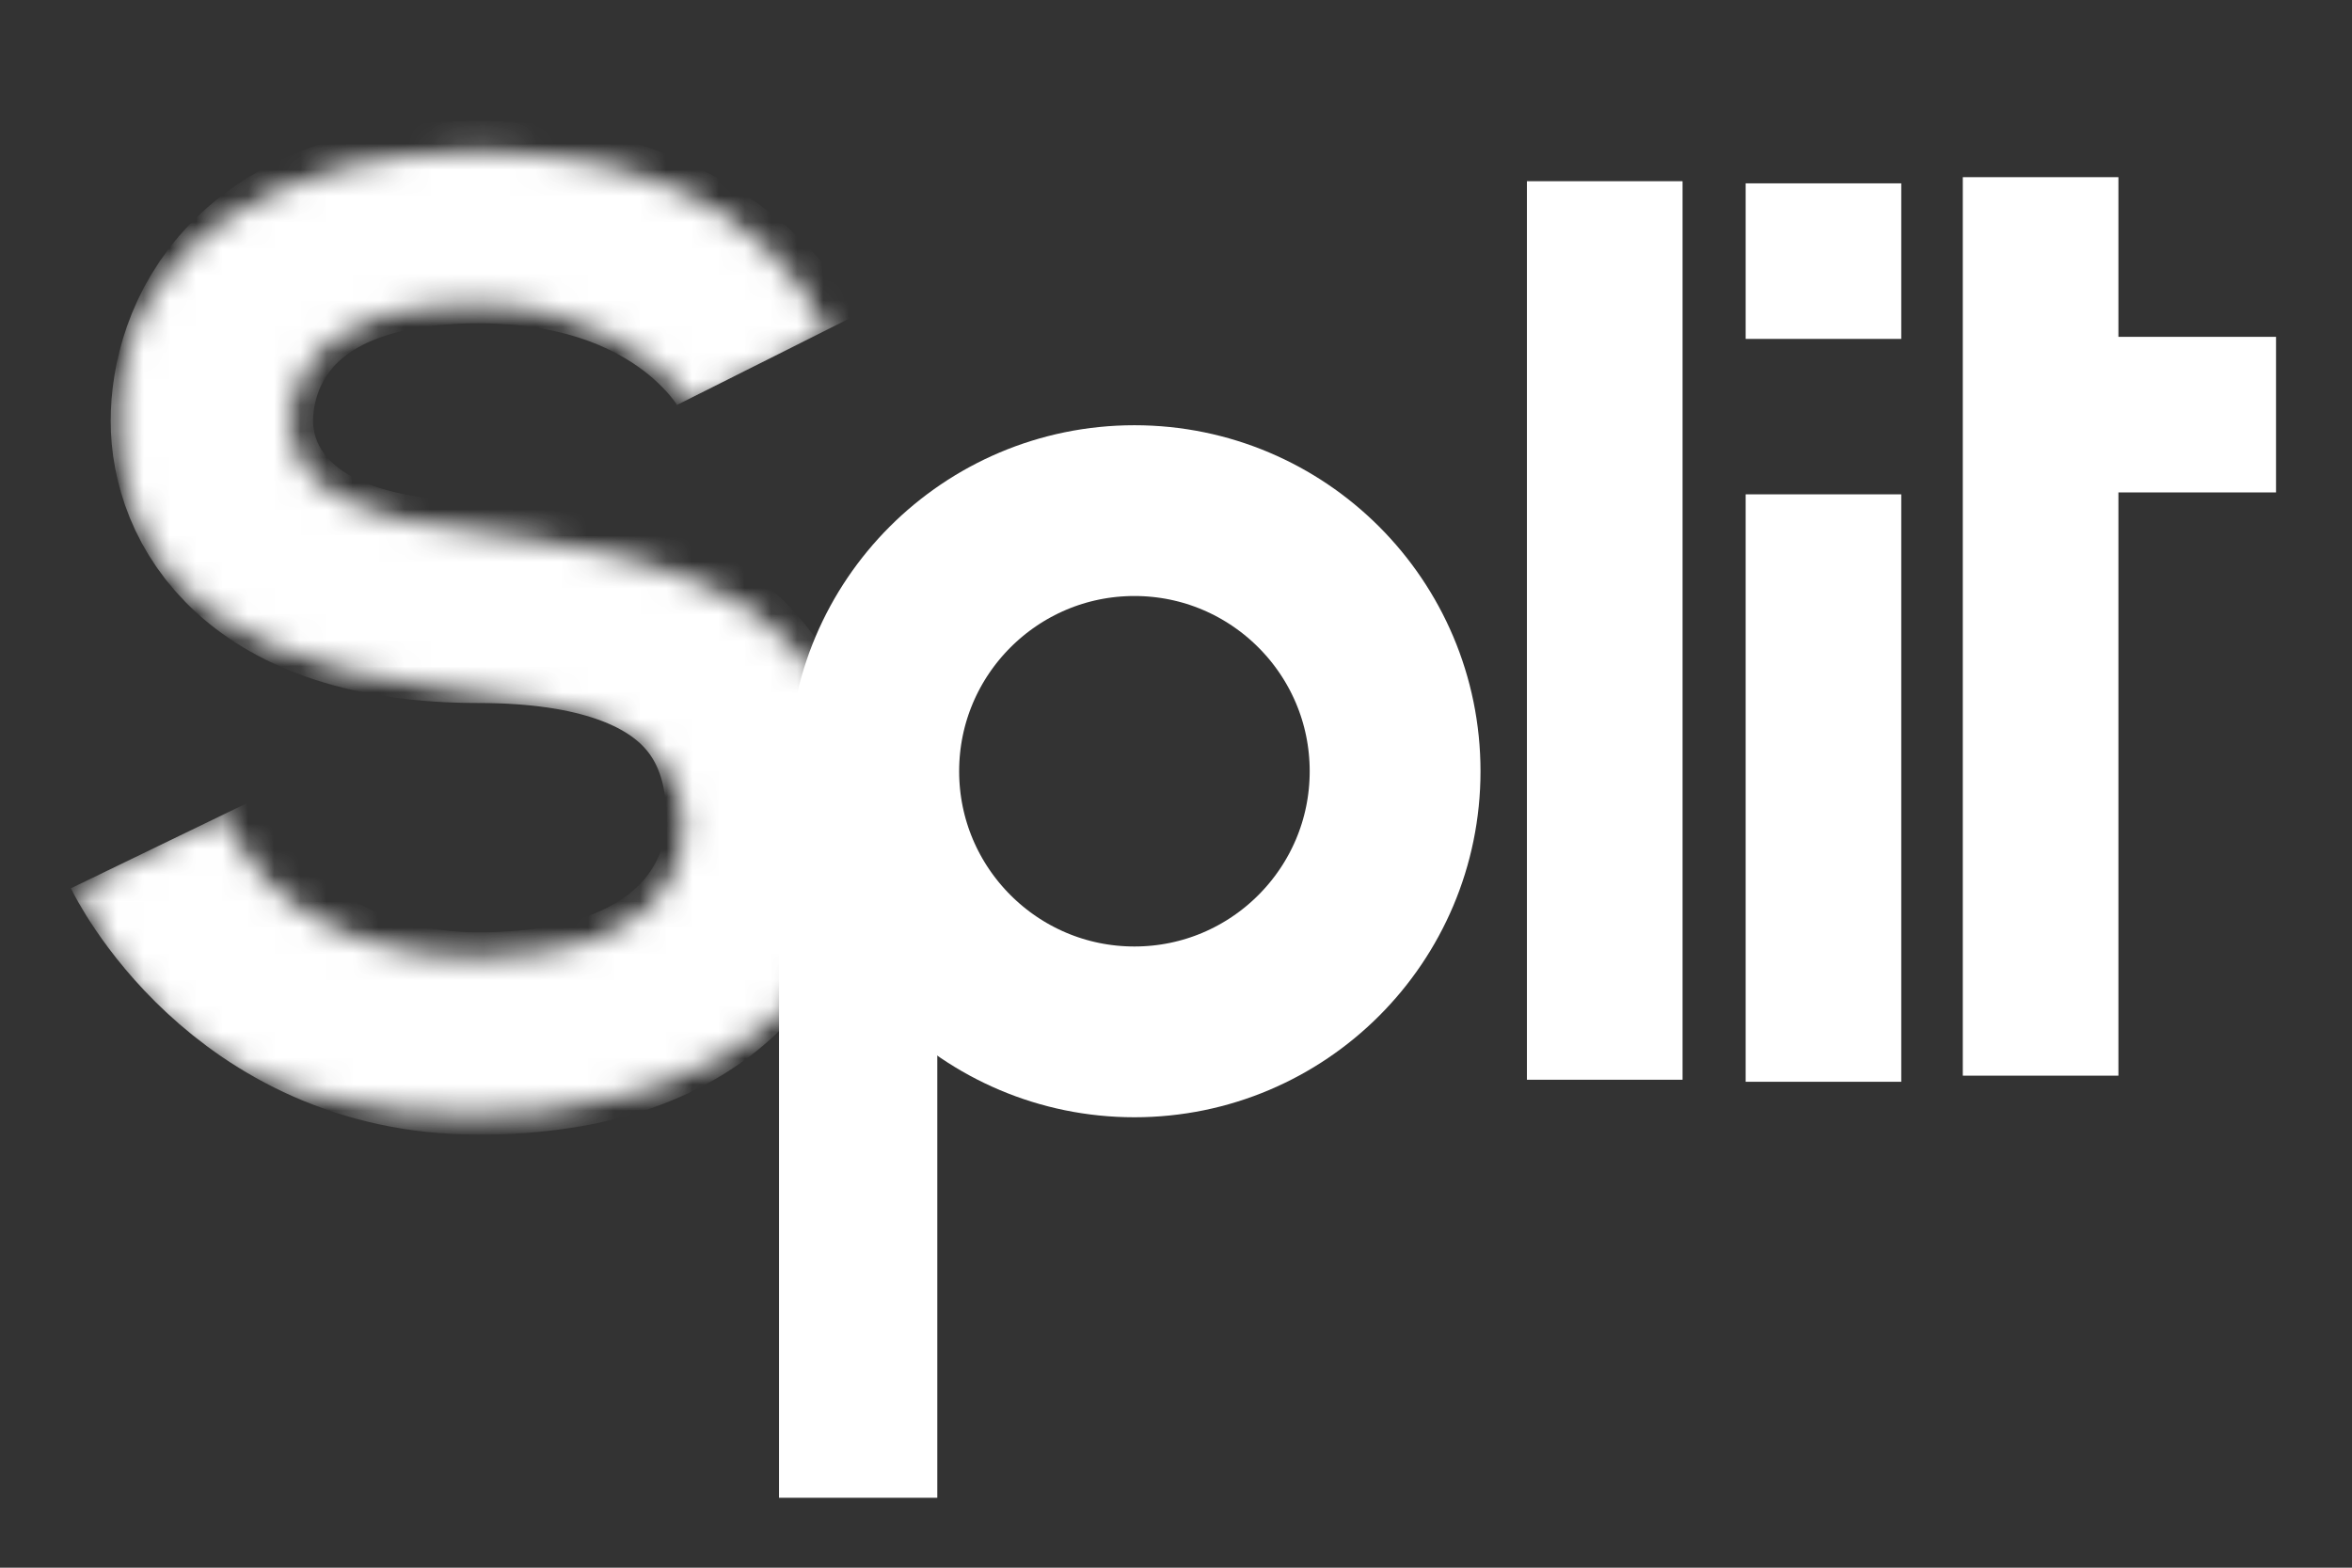 <svg xmlns="http://www.w3.org/2000/svg" viewBox="0 0 90 60" width="90" height="60" preserveAspectRatio="xMidYMid meet" style="width: 100%; height: 100%; transform: translate3d(0px, 0px, 0px);"><rect x="0" y="0" width="90" height="60" fill="#333333" stroke="none"/><defs><clipPath id="__lottie_element_2"><rect width="90" height="60" x="0" y="0"></rect></clipPath><mask id="__lottie_element_14" mask-type="alpha"><g transform="matrix(0.188,0,0,0.188,17.892,24.216)" opacity="1" style="display: block;"><path fill="rgb(221,0,255)" fill-opacity="1" d=" M78.675,40.115 C78.675,18.715 70.735,5.205 58.395,-3.575 C58.095,-3.785 57.795,-3.995 57.495,-4.195 C51.975,-7.865 45.605,-10.685 38.695,-12.905 C38.635,-12.925 38.575,-12.945 38.515,-12.965 C31.145,-15.325 23.165,-16.995 14.915,-18.295 C11.535,-18.825 8.115,-19.295 4.665,-19.715 C-17.425,-22.345 -36.345,-26.815 -36.345,-42.855 C-36.345,-56.525 -23.995,-67.305 1.765,-67.305 C21.755,-67.305 39.105,-57.305 45.415,-46.795 C45.415,-46.795 73.015,-60.995 73.015,-60.995 C59.075,-89.385 29.375,-97.535 0.715,-97.535 C-33.195,-97.265 -70.525,-81.755 -70.525,-43.905 C-70.525,-2.625 -35.825,7.355 1.765,11.835 C6.405,12.335 10.815,12.995 14.915,13.845 C25.455,16.055 33.965,19.585 39.075,25.105 C42.245,28.515 44.105,32.705 44.335,37.815 C44.345,38.165 44.355,38.525 44.355,38.905 C44.355,39.285 44.345,39.655 44.335,40.025 C44.045,47.415 40.865,53.055 35.835,57.185 C35.675,57.325 35.505,57.455 35.335,57.575 C33.445,59.065 31.305,60.345 28.975,61.435 C28.925,61.455 28.875,61.485 28.815,61.505 C27.915,61.925 26.985,62.315 26.025,62.675 C24.995,63.065 23.935,63.425 22.855,63.745 C20.335,64.515 17.675,65.105 14.915,65.535 C10.785,66.205 6.435,66.515 2.035,66.515 C-20.315,66.515 -41.605,57.575 -49.755,37.335 C-49.755,37.335 -78.675,52.315 -78.675,52.315 C-65.005,85.965 -36.085,97.535 1.505,97.535 C6.045,97.535 10.535,97.315 14.915,96.875 C33.015,95.055 49.395,89.415 61.035,79.395 C62.625,78.035 64.125,76.595 65.525,75.065 C65.525,75.065 65.525,75.065 65.525,75.065 C73.595,66.235 78.675,55.245 78.675,40.115z"></path></g></mask><mask id="__lottie_element_10" mask-type="alpha"><g transform="matrix(0.188,0,0,0.188,17.892,24.216)" opacity="1" style="display: block;"><path fill="rgb(221,0,255)" fill-opacity="1" d=" M78.675,40.115 C78.675,18.715 70.735,5.205 58.395,-3.575 C58.095,-3.785 57.795,-3.995 57.495,-4.195 C51.975,-7.865 45.605,-10.685 38.695,-12.905 C38.635,-12.925 38.575,-12.945 38.515,-12.965 C31.145,-15.325 23.165,-16.995 14.915,-18.295 C11.535,-18.825 8.115,-19.295 4.665,-19.715 C-17.425,-22.345 -36.345,-26.815 -36.345,-42.855 C-36.345,-56.525 -23.995,-67.305 1.765,-67.305 C21.755,-67.305 39.105,-57.305 45.415,-46.795 C45.415,-46.795 73.015,-60.995 73.015,-60.995 C59.075,-89.385 29.375,-97.535 0.715,-97.535 C-33.195,-97.265 -70.525,-81.755 -70.525,-43.905 C-70.525,-2.625 -35.825,7.355 1.765,11.835 C6.405,12.335 10.815,12.995 14.915,13.845 C25.455,16.055 33.965,19.585 39.075,25.105 C42.245,28.515 44.105,32.705 44.335,37.815 C44.345,38.165 44.355,38.525 44.355,38.905 C44.355,39.285 44.345,39.655 44.335,40.025 C44.045,47.415 40.865,53.055 35.835,57.185 C35.675,57.325 35.505,57.455 35.335,57.575 C33.445,59.065 31.305,60.345 28.975,61.435 C28.925,61.455 28.875,61.485 28.815,61.505 C27.915,61.925 26.985,62.315 26.025,62.675 C24.995,63.065 23.935,63.425 22.855,63.745 C20.335,64.515 17.675,65.105 14.915,65.535 C10.785,66.205 6.435,66.515 2.035,66.515 C-20.315,66.515 -41.605,57.575 -49.755,37.335 C-49.755,37.335 -78.675,52.315 -78.675,52.315 C-65.005,85.965 -36.085,97.535 1.505,97.535 C6.045,97.535 10.535,97.315 14.915,96.875 C33.015,95.055 49.395,89.415 61.035,79.395 C62.625,78.035 64.125,76.595 65.525,75.065 C65.525,75.065 65.525,75.065 65.525,75.065 C73.595,66.235 78.675,55.245 78.675,40.115z"></path></g></mask><mask id="__lottie_element_19" mask-type="alpha"><g transform="matrix(0.188,0,0,0.188,17.892,24.216)" opacity="1" style="display: block;"><path fill="rgb(221,0,255)" fill-opacity="1" d=" M78.675,40.115 C78.675,18.715 70.735,5.205 58.395,-3.575 C58.095,-3.785 57.795,-3.995 57.495,-4.195 C51.975,-7.865 45.605,-10.685 38.695,-12.905 C38.635,-12.925 38.575,-12.945 38.515,-12.965 C31.145,-15.325 23.165,-16.995 14.915,-18.295 C11.535,-18.825 8.115,-19.295 4.665,-19.715 C-17.425,-22.345 -36.345,-26.815 -36.345,-42.855 C-36.345,-56.525 -23.995,-67.305 1.765,-67.305 C21.755,-67.305 39.105,-57.305 45.415,-46.795 C45.415,-46.795 73.015,-60.995 73.015,-60.995 C59.075,-89.385 29.375,-97.535 0.715,-97.535 C-33.195,-97.265 -70.525,-81.755 -70.525,-43.905 C-70.525,-2.625 -35.825,7.355 1.765,11.835 C6.405,12.335 10.815,12.995 14.915,13.845 C25.455,16.055 33.965,19.585 39.075,25.105 C42.245,28.515 44.105,32.705 44.335,37.815 C44.345,38.165 44.355,38.525 44.355,38.905 C44.355,39.285 44.345,39.655 44.335,40.025 C44.045,47.415 40.865,53.055 35.835,57.185 C35.675,57.325 35.505,57.455 35.335,57.575 C33.445,59.065 31.305,60.345 28.975,61.435 C28.925,61.455 28.875,61.485 28.815,61.505 C27.915,61.925 26.985,62.315 26.025,62.675 C24.995,63.065 23.935,63.425 22.855,63.745 C20.335,64.515 17.675,65.105 14.915,65.535 C10.785,66.205 6.435,66.515 2.035,66.515 C-20.315,66.515 -41.605,57.575 -49.755,37.335 C-49.755,37.335 -78.675,52.315 -78.675,52.315 C-65.005,85.965 -36.085,97.535 1.505,97.535 C6.045,97.535 10.535,97.315 14.915,96.875 C33.015,95.055 49.395,89.415 61.035,79.395 C62.625,78.035 64.125,76.595 65.525,75.065 C65.525,75.065 65.525,75.065 65.525,75.065 C73.595,66.235 78.675,55.245 78.675,40.115z"></path></g></mask></defs><g clip-path="url(#__lottie_element_2)"><g transform="matrix(0.158,0,0,0.158,2.917,5.534)" opacity="1" style="display: block;"><g opacity="1" transform="matrix(1,0,0,1,475.743,116.708)"><path fill="rgb(255,255,255)" fill-opacity="1" d=" M-18.836,108.811 C-18.836,108.811 18.836,108.811 18.836,108.811 C18.836,108.811 18.836,-108.811 18.836,-108.811 C18.836,-108.811 -18.836,-108.811 -18.836,-108.811 C-18.836,-108.811 -18.836,108.811 -18.836,108.811z"></path></g><g opacity="1" transform="matrix(1,0,0,1,513.06,65.403)"><path fill="rgb(255,255,255)" fill-opacity="1" d=" M-19.69,18.836 C-19.69,18.836 19.69,18.836 19.69,18.836 C19.69,18.836 19.69,-18.836 19.69,-18.836 C19.69,-18.836 -19.69,-18.836 -19.69,-18.836 C-19.69,-18.836 -19.69,18.836 -19.69,18.836z"></path></g></g><g transform="matrix(0.158,0,0,0.158,2.917,5.534)" opacity="0.2" style="display: block;"><g opacity="1" transform="matrix(1,0,0,1,475.743,116.708)"><path fill="rgb(255,255,255)" fill-opacity="1" d=" M-18.836,108.811 C-18.836,108.811 18.836,108.811 18.836,108.811 C18.836,108.811 18.836,-108.811 18.836,-108.811 C18.836,-108.811 -18.836,-108.811 -18.836,-108.811 C-18.836,-108.811 -18.836,108.811 -18.836,108.811z"></path></g><g opacity="1" transform="matrix(1,0,0,1,513.06,65.403)"><path fill="rgb(255,255,255)" fill-opacity="1" d=" M-19.69,18.836 C-19.69,18.836 19.69,18.836 19.69,18.836 C19.69,18.836 19.69,-18.836 19.69,-18.836 C19.69,-18.836 -19.69,-18.836 -19.69,-18.836 C-19.69,-18.836 -19.69,18.836 -19.69,18.836z"></path></g></g><g transform="matrix(0.158,0,0,0.158,3.138,5.534)" opacity="1" style="display: block;"><g opacity="1" transform="matrix(1,0,0,1,421.759,155.879)"><path fill="rgb(255,255,255)" fill-opacity="1" d=" M-18.835,71.14 C-18.835,71.14 18.835,71.14 18.835,71.14 C18.835,71.14 18.835,-71.14 18.835,-71.14 C18.835,-71.14 -18.835,-71.14 -18.835,-71.14 C-18.835,-71.14 -18.835,71.14 -18.835,71.14z"></path></g><g opacity="1" transform="matrix(1,0,0,1,421.759,28.232)"><path fill="rgb(255,255,255)" fill-opacity="1" d=" M-18.835,18.835 C-18.835,18.835 18.835,18.835 18.835,18.835 C18.835,18.835 18.835,-18.835 18.835,-18.835 C18.835,-18.835 -18.835,-18.835 -18.835,-18.835 C-18.835,-18.835 -18.835,18.835 -18.835,18.835z"></path></g></g><g transform="matrix(0.158,0,0,0.158,3.138,5.534)" opacity="0.2" style="display: block;"><g opacity="1" transform="matrix(1,0,0,1,421.759,155.879)"><path fill="rgb(255,255,255)" fill-opacity="1" d=" M-18.835,71.14 C-18.835,71.14 18.835,71.14 18.835,71.14 C18.835,71.14 18.835,-71.14 18.835,-71.14 C18.835,-71.14 -18.835,-71.14 -18.835,-71.14 C-18.835,-71.14 -18.835,71.14 -18.835,71.14z"></path></g><g opacity="1" transform="matrix(1,0,0,1,421.759,28.232)"><path fill="rgb(255,255,255)" fill-opacity="1" d=" M-18.835,18.835 C-18.835,18.835 18.835,18.835 18.835,18.835 C18.835,18.835 18.835,-18.835 18.835,-18.835 C18.835,-18.835 -18.835,-18.835 -18.835,-18.835 C-18.835,-18.835 -18.835,18.835 -18.835,18.835z"></path></g></g><g transform="matrix(0.158,0,0,0.158,3.138,5.534)" opacity="1" style="display: block;"><g opacity="1" transform="matrix(1,0,0,1,368.774,117.707)"><path fill="rgb(255,255,255)" fill-opacity="1" d=" M-18.836,108.811 C-18.836,108.811 18.836,108.811 18.836,108.811 C18.836,108.811 18.836,-108.811 18.836,-108.811 C18.836,-108.811 -18.836,-108.811 -18.836,-108.811 C-18.836,-108.811 -18.836,108.811 -18.836,108.811z"></path></g></g><g transform="matrix(0.158,0,0,0.158,3.138,5.534)" opacity="0.2" style="display: block;"><g opacity="1" transform="matrix(1,0,0,1,368.774,117.707)"><path fill="rgb(255,255,255)" fill-opacity="1" d=" M-18.836,108.811 C-18.836,108.811 18.836,108.811 18.836,108.811 C18.836,108.811 18.836,-108.811 18.836,-108.811 C18.836,-108.811 -18.836,-108.811 -18.836,-108.811 C-18.836,-108.811 -18.836,108.811 -18.836,108.811z"></path></g></g><g transform="matrix(0.158,0,0,0.158,3.138,5.534)" opacity="0.2" style="display: block;"><g opacity="1" transform="matrix(1,0,0,1,368.774,117.707)"><path fill="rgb(255,255,255)" fill-opacity="1" d=" M-18.836,108.811 C-18.836,108.811 18.836,108.811 18.836,108.811 C18.836,108.811 18.836,-108.811 18.836,-108.811 C18.836,-108.811 -18.836,-108.811 -18.836,-108.811 C-18.836,-108.811 -18.836,108.811 -18.836,108.811z"></path></g></g><g transform="matrix(0.158,0,0,0.158,3.16,5.534)" opacity="1" style="display: block;"><g opacity="1" transform="matrix(1,0,0,1.023,187.832,240.625)"><path fill="rgb(255,255,255)" fill-opacity="1" d=" M19.167,-85.206 C19.167,-85.206 19.167,85.206 19.167,85.206 C19.167,85.206 -19.167,85.206 -19.167,85.206 C-19.167,85.206 -19.167,-85.206 -19.167,-85.206 C-19.167,-85.206 19.167,-85.206 19.167,-85.206z"></path></g></g><g transform="matrix(0.76,0,0,0.76,44.834,28.093)" opacity="1" style="display: block;"><g opacity="1" transform="matrix(1,0,0,1,-1.875,1.875)"><path stroke-linecap="butt" stroke-linejoin="miter" fill-opacity="0" stroke-miterlimit="4" stroke="rgb(255,255,255)" stroke-opacity="1" stroke-width="8.6" d=" M0,-13.125 C7.244,-13.125 13.125,-7.244 13.125,0 C13.125,7.244 7.244,13.125 0,13.125 C-7.244,13.125 -13.125,7.244 -13.125,0 C-13.125,-7.244 -7.244,-13.125 0,-13.125z"></path></g></g><g transform="matrix(0.76,0,0,0.76,44.834,28.093)" opacity="0.2" style="display: block;"><g opacity="1" transform="matrix(1,0,0,1,-1.875,1.875)"><path stroke-linecap="butt" stroke-linejoin="miter" fill-opacity="0" stroke-miterlimit="4" stroke="rgb(255,255,255)" stroke-opacity="0.99" stroke-width="8" d=" M0,-13.125 C7.244,-13.125 13.125,-7.244 13.125,0 C13.125,7.244 7.244,13.125 0,13.125 C-7.244,13.125 -13.125,7.244 -13.125,0 C-13.125,-7.244 -7.244,-13.125 0,-13.125z"></path></g></g><g transform="matrix(0.76,0,0,0.76,44.834,28.093)" opacity="0.2" style="display: block;"><g opacity="1" transform="matrix(1,0,0,1,-1.875,1.875)"><path stroke-linecap="butt" stroke-linejoin="miter" fill-opacity="0" stroke-miterlimit="4" stroke="rgb(255,255,255)" stroke-opacity="0.99" stroke-width="8" d=" M0,-13.125 C7.244,-13.125 13.125,-7.244 13.125,0 C13.125,7.244 7.244,13.125 0,13.125 C-7.244,13.125 -13.125,7.244 -13.125,0 C-13.125,-7.244 -7.244,-13.125 0,-13.125z"></path></g></g><g mask="url(#__lottie_element_10)" style="display: block;"><g transform="matrix(0.158,0,0,0.158,3.138,5.534)" opacity="1"><path stroke-linecap="butt" stroke-linejoin="miter" fill-opacity="0" stroke-miterlimit="4" stroke="rgb(255,255,255)" stroke-opacity="1" stroke-width="49" d=" M19.371,169.481 C19.371,169.481 41.554,215.331 95.97,215.331 C150.386,215.331 166.054,185.016 166.054,163.468 C166.054,141.92 156.754,110.763 95.97,110.763 C44.28,110.763 31.449,84.328 31.449,66.963 C31.449,49.598 42.565,18.784 95.97,18.784 C149.375,18.784 166.054,52.051 166.054,52.051"></path></g></g><g mask="url(#__lottie_element_19)" style="display: block;"><g transform="matrix(0.158,0,0,0.158,3.138,5.534)" opacity="1"><path stroke-linecap="butt" stroke-linejoin="miter" fill-opacity="0" stroke-miterlimit="4" stroke="rgb(255,255,255)" stroke-opacity="0.2" stroke-width="49" d=" M19.371,169.481 C19.371,169.481 41.554,215.331 95.97,215.331 C150.386,215.331 166.054,185.016 166.054,163.468 C166.054,141.92 156.754,110.763 95.97,110.763 C44.28,110.763 31.449,84.328 31.449,66.963 C31.449,49.598 42.565,18.784 95.97,18.784 C149.375,18.784 166.054,52.051 166.054,52.051"></path></g></g><g mask="url(#__lottie_element_14)" style="display: block;"><g transform="matrix(0.158,0,0,0.158,3.138,5.534)" opacity="1"><path stroke-linecap="butt" stroke-linejoin="miter" fill-opacity="0" stroke-miterlimit="4" stroke="rgb(255,255,255)" stroke-opacity="0.2" stroke-width="49" d=" M19.371,169.481 C19.371,169.481 41.554,215.331 95.97,215.331 C150.386,215.331 166.054,185.016 166.054,163.468 C166.054,141.92 156.754,110.763 95.97,110.763 C44.28,110.763 31.449,84.328 31.449,66.963 C31.449,49.598 42.565,18.784 95.97,18.784 C149.375,18.784 166.054,52.051 166.054,52.051"></path></g></g></g></svg>